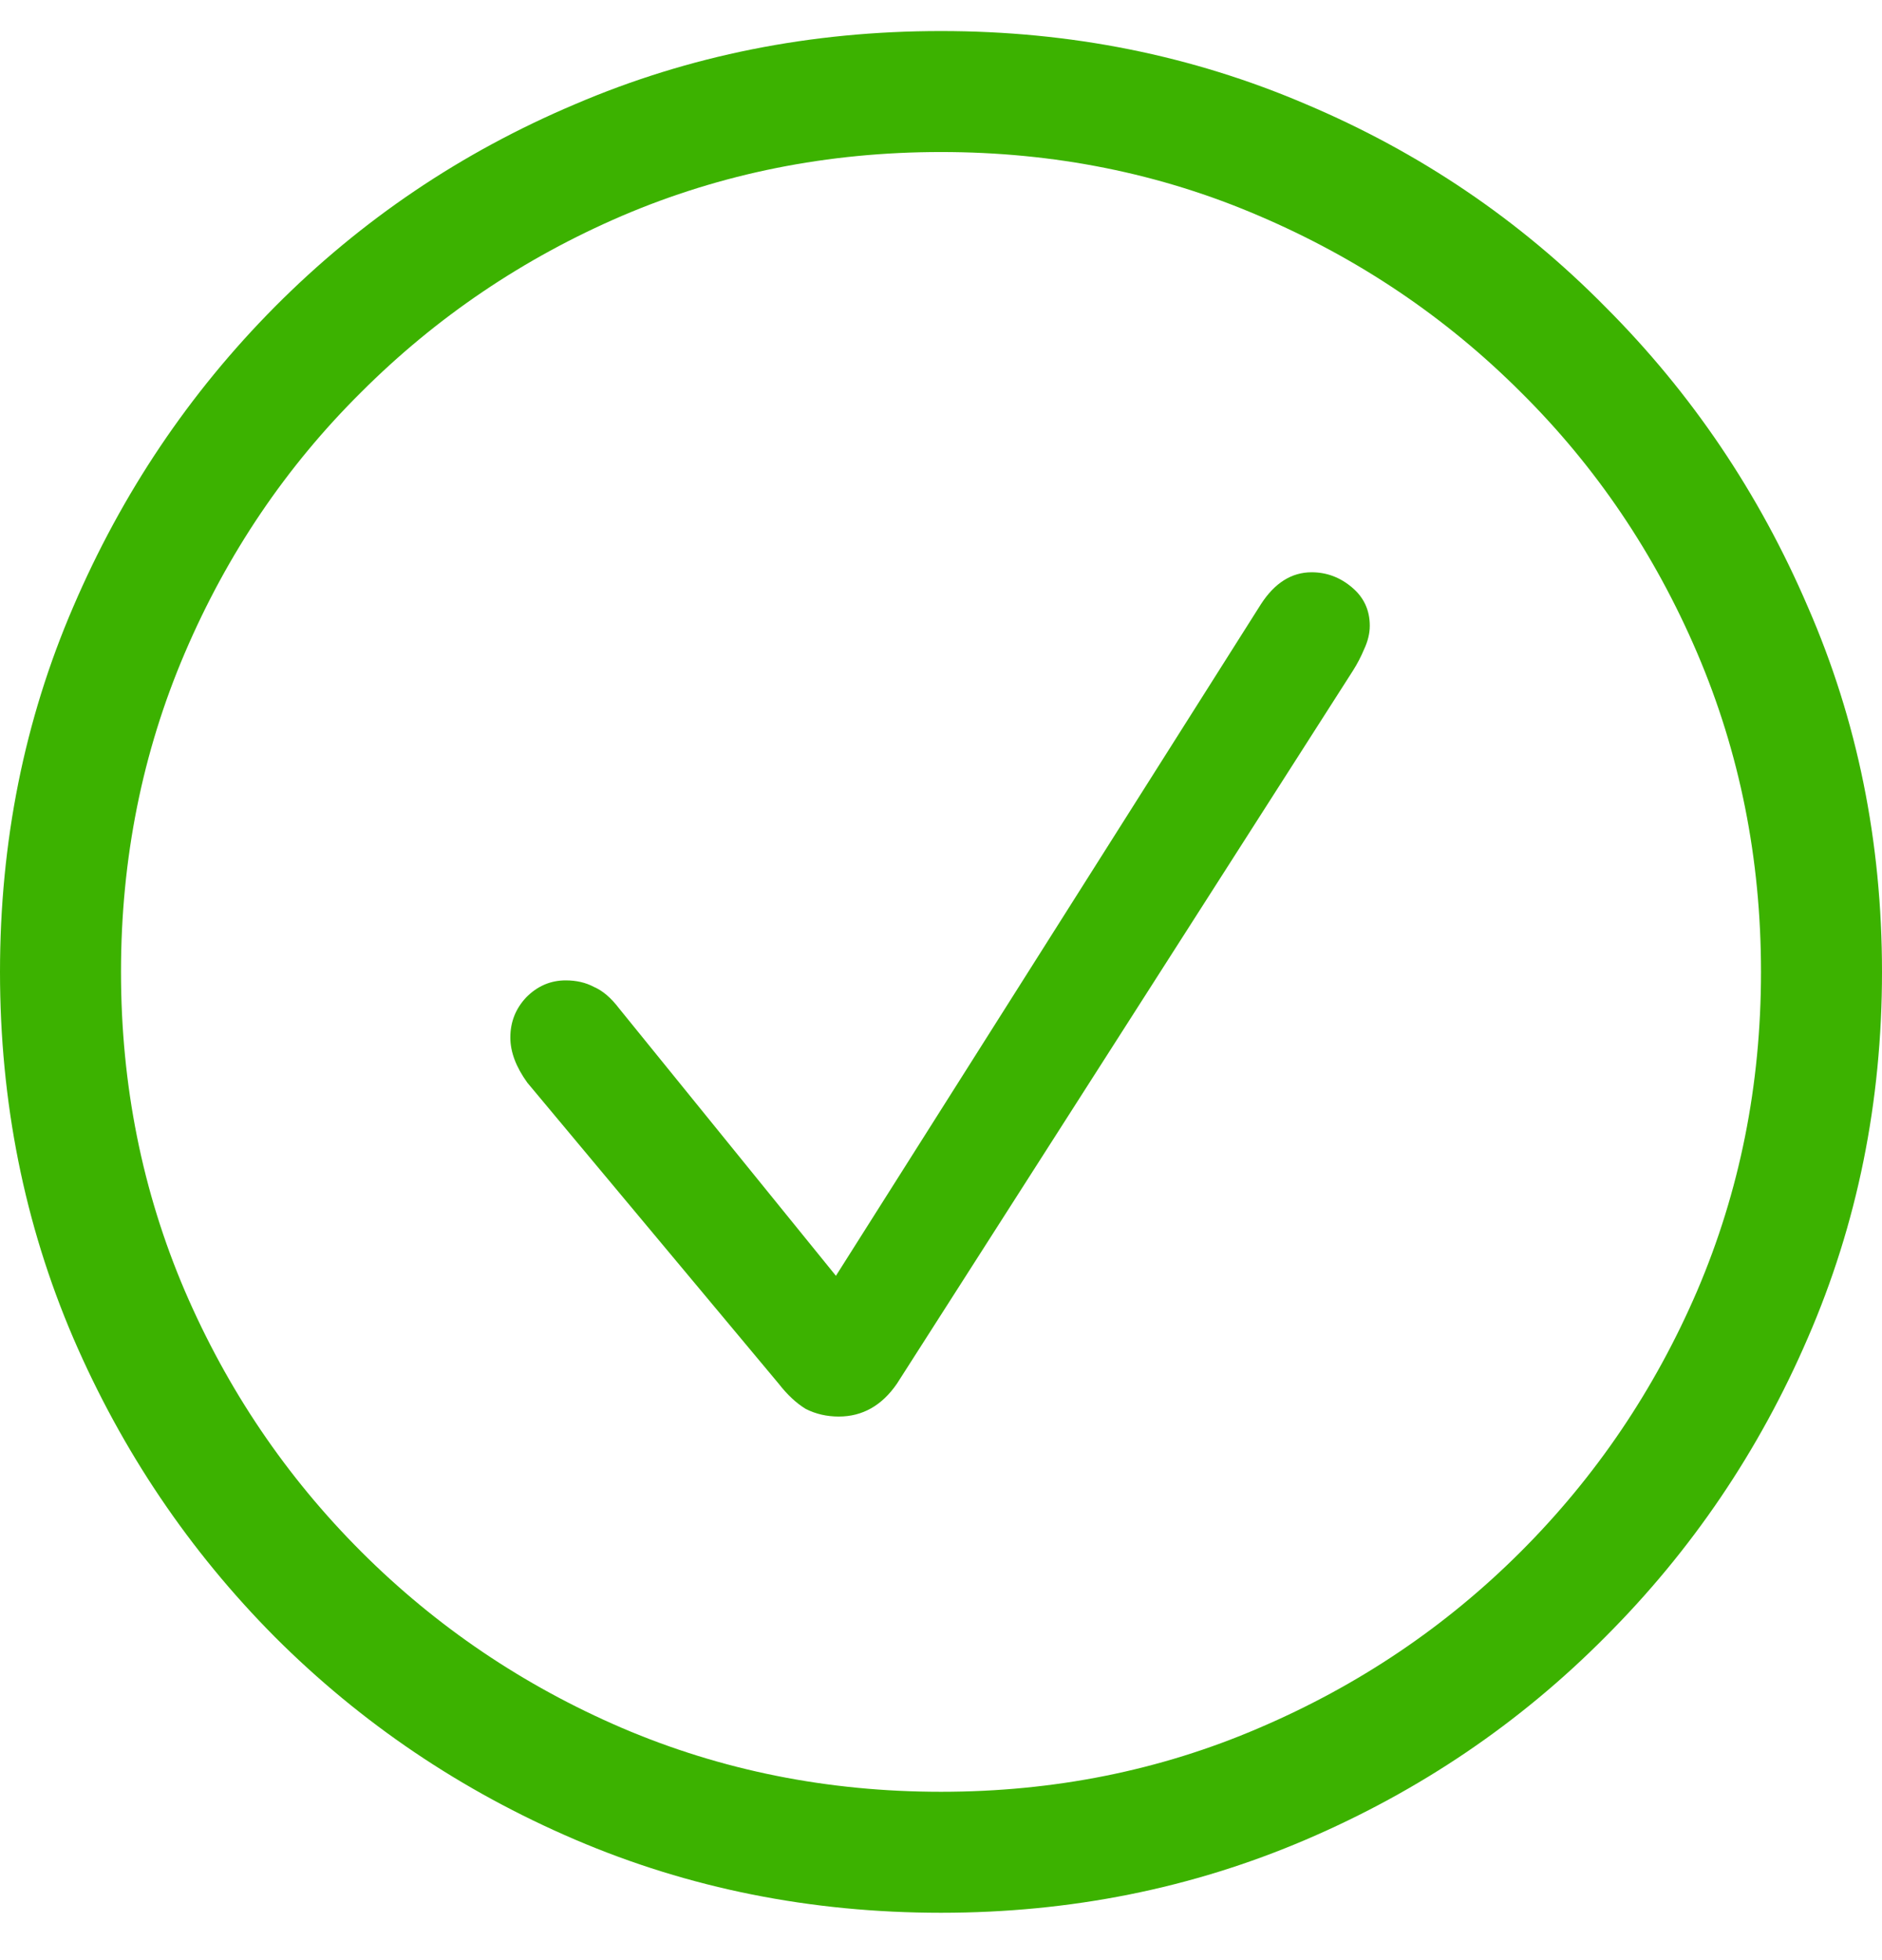 <svg width="24" height="25" viewBox="0 0 24 25" fill="none" xmlns="http://www.w3.org/2000/svg">
<path d="M12 24.396C10.341 24.396 8.786 24.085 7.334 23.463C5.882 22.841 4.606 21.979 3.505 20.878C2.413 19.778 1.555 18.506 0.933 17.062C0.311 15.61 0 14.055 0 12.396C0 10.737 0.311 9.186 0.933 7.742C1.555 6.29 2.413 5.014 3.505 3.913C4.606 2.805 5.882 1.943 7.334 1.329C8.786 0.707 10.341 0.396 12 0.396C13.651 0.396 15.202 0.707 16.654 1.329C18.106 1.943 19.378 2.805 20.471 3.913C21.571 5.014 22.433 6.29 23.055 7.742C23.685 9.186 24 10.737 24 12.396C24 14.055 23.685 15.61 23.055 17.062C22.433 18.506 21.571 19.778 20.471 20.878C19.378 21.979 18.106 22.841 16.654 23.463C15.202 24.085 13.651 24.396 12 24.396ZM12 22.853C13.444 22.853 14.796 22.581 16.056 22.039C17.324 21.497 18.437 20.747 19.394 19.79C20.351 18.833 21.101 17.724 21.643 16.464C22.185 15.196 22.457 13.84 22.457 12.396C22.457 10.952 22.185 9.596 21.643 8.328C21.101 7.06 20.351 5.951 19.394 5.002C18.437 4.045 17.324 3.295 16.056 2.753C14.796 2.211 13.444 1.939 12 1.939C10.556 1.939 9.2 2.211 7.932 2.753C6.672 3.295 5.563 4.045 4.606 5.002C3.649 5.951 2.899 7.06 2.357 8.328C1.815 9.596 1.543 10.952 1.543 12.396C1.543 13.84 1.815 15.196 2.357 16.464C2.899 17.724 3.649 18.833 4.606 19.79C5.563 20.747 6.672 21.497 7.932 22.039C9.2 22.581 10.556 22.853 12 22.853ZM10.696 18.067C10.544 18.067 10.405 18.035 10.277 17.971C10.158 17.899 10.042 17.792 9.93 17.648L6.724 13.808C6.58 13.608 6.508 13.417 6.508 13.233C6.508 13.034 6.576 12.863 6.712 12.719C6.855 12.575 7.023 12.504 7.214 12.504C7.35 12.504 7.47 12.532 7.573 12.587C7.685 12.635 7.793 12.727 7.896 12.863L10.66 16.272L16.08 7.706C16.255 7.435 16.471 7.299 16.726 7.299C16.917 7.299 17.089 7.363 17.24 7.491C17.392 7.618 17.468 7.782 17.468 7.981C17.468 8.077 17.444 8.177 17.396 8.28C17.356 8.376 17.308 8.468 17.252 8.556L11.438 17.648C11.246 17.927 10.999 18.067 10.696 18.067Z" fill="#3CB200"/>
</svg>
